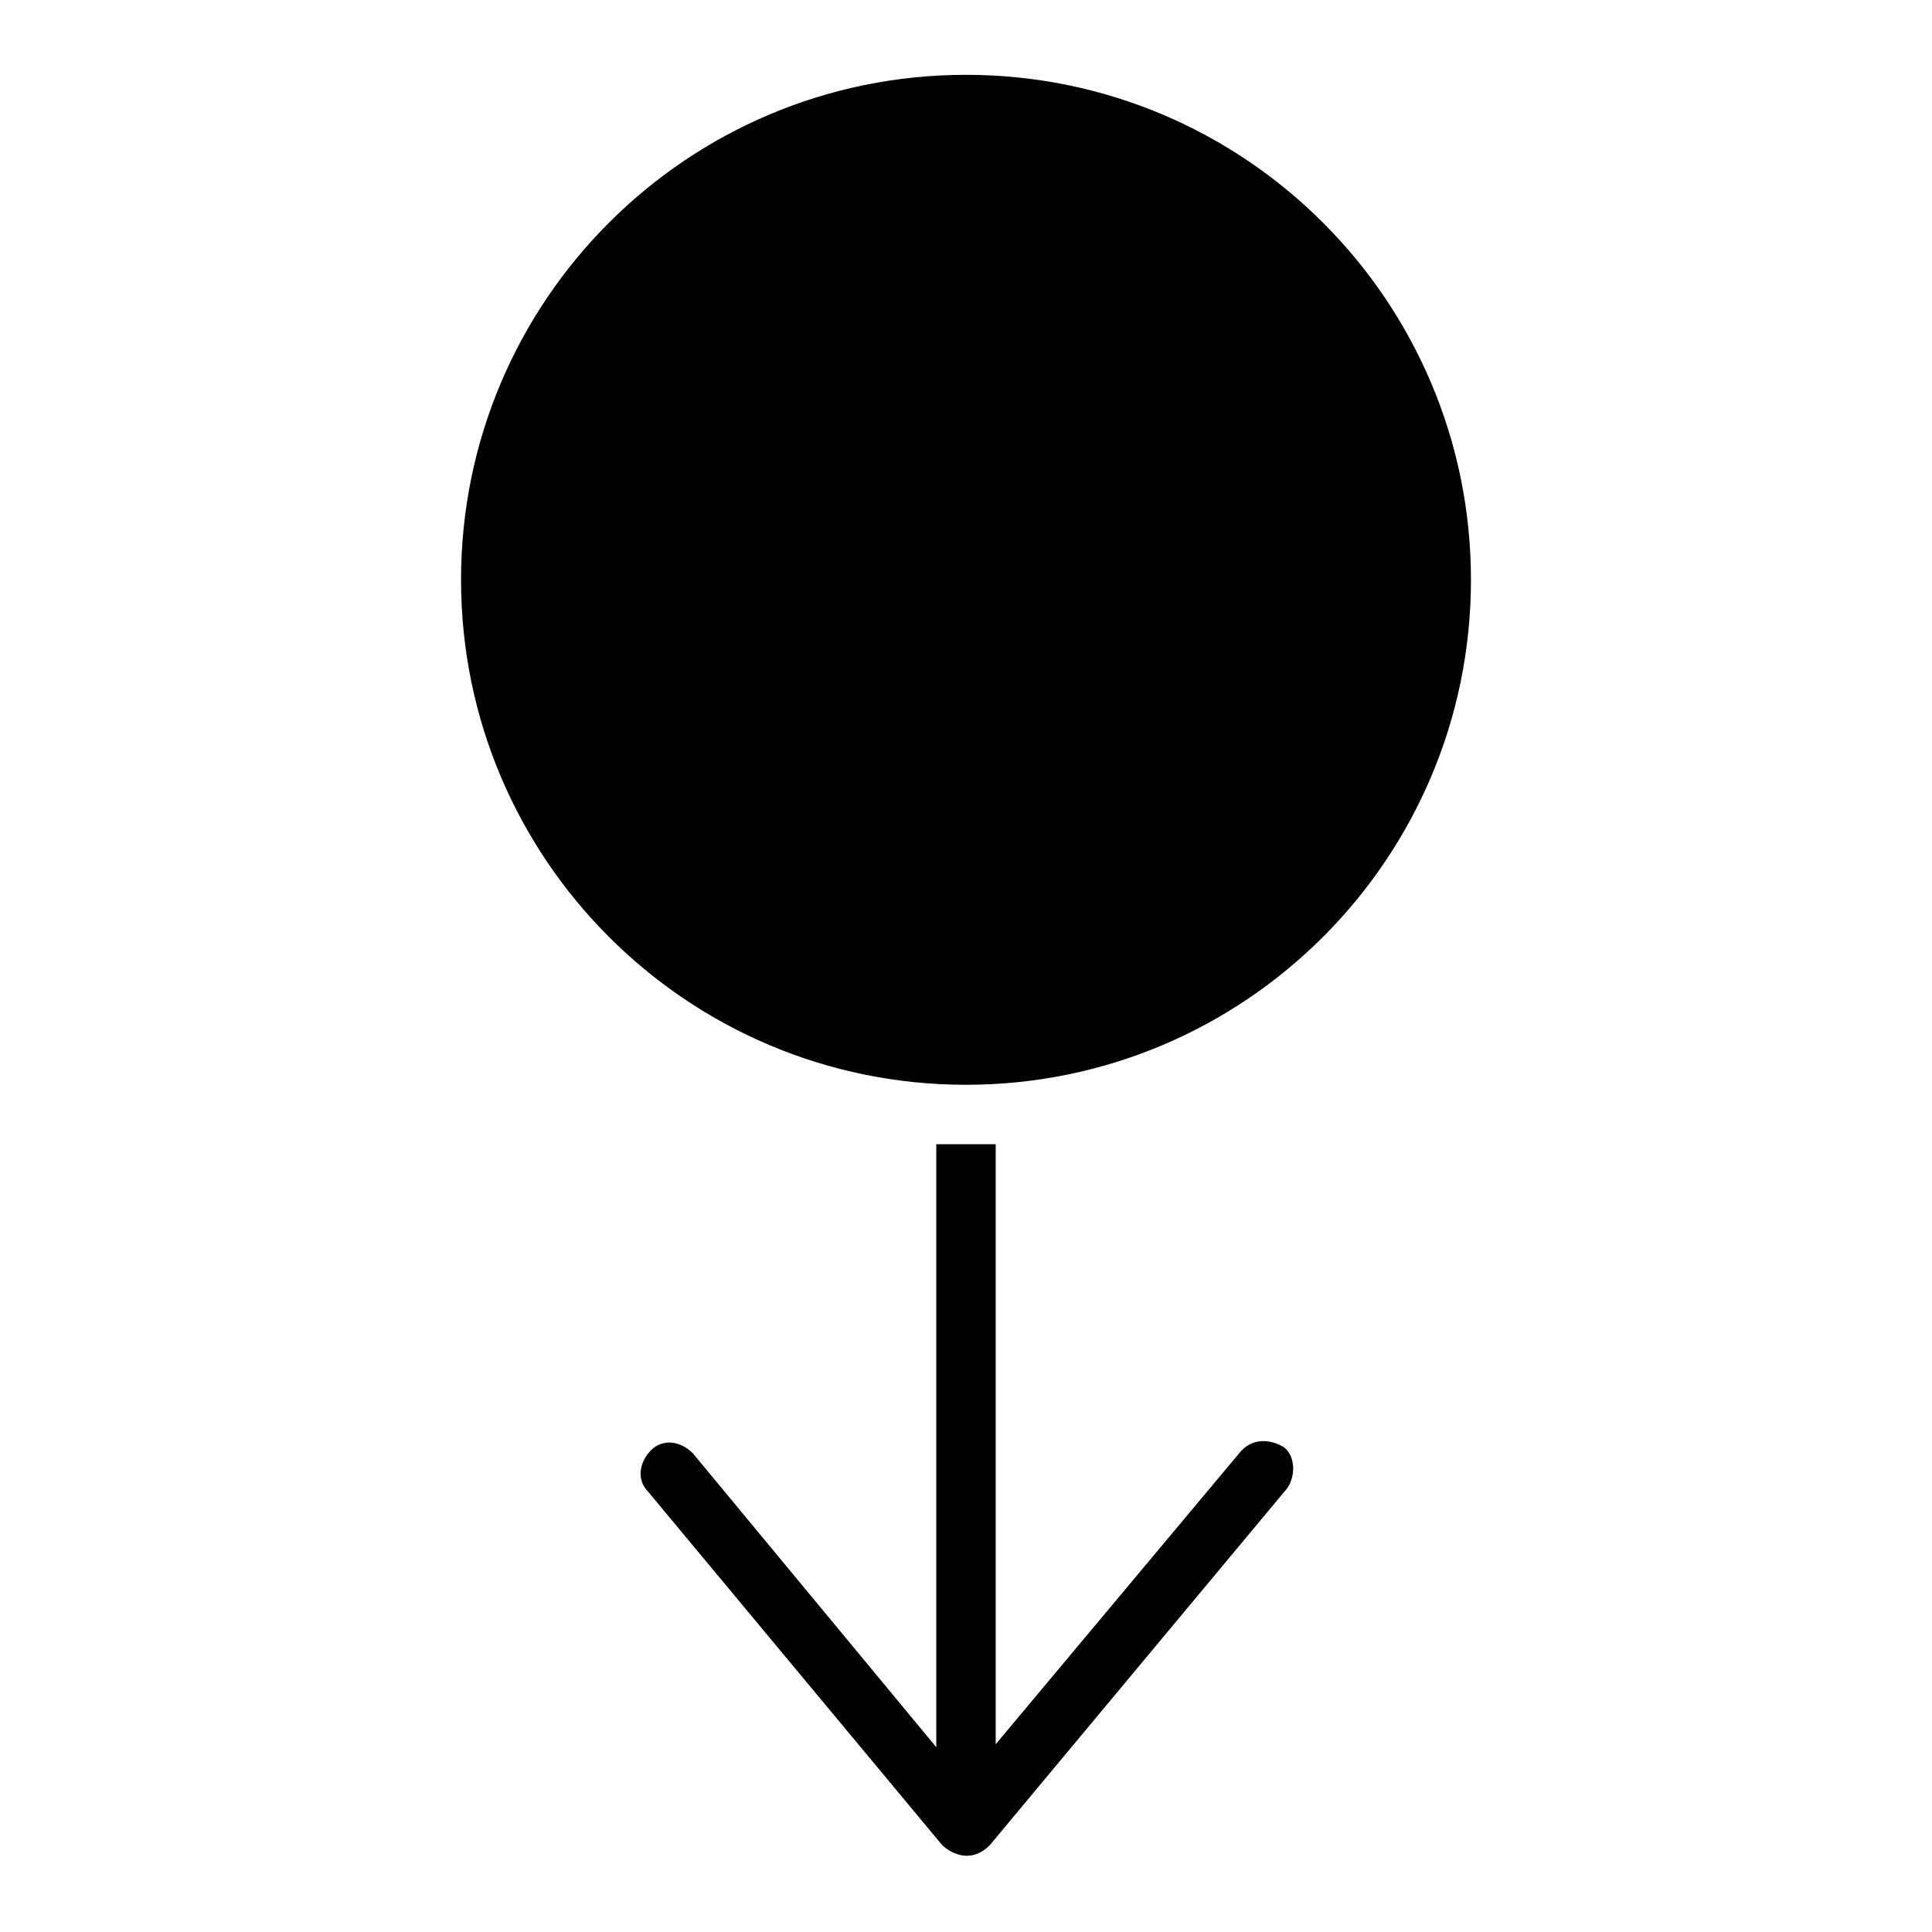 <?xml version="1.0" encoding="UTF-8"?>
<!-- Uploaded to: ICON Repo, www.svgrepo.com, Generator: ICON Repo Mixer Tools -->
<svg fill="#000000" width="800px" height="800px" version="1.1" viewBox="144 144 512 512" xmlns="http://www.w3.org/2000/svg">
 <g>
  <path d="m533.82 297.66c0 73.906-59.918 133.82-133.82 133.82-73.91 0-133.82-59.918-133.82-133.82 0-73.91 59.914-133.83 133.82-133.83 73.906 0 133.82 59.918 133.82 133.83"/>
  <path d="m472.42 529.1-64.551 77.145v-159.02h-15.742v159.8l-64.551-77.934c-3.148-3.148-7.871-3.938-11.02-0.789-3.148 3.148-3.938 7.871-0.789 11.02l77.934 93.676s6.297 6.297 12.594 0l78.719-94.465c2.363-3.148 2.363-8.66-0.789-11.02-3.934-2.356-8.656-2.356-11.805 1.582z"/>
 </g>
</svg>